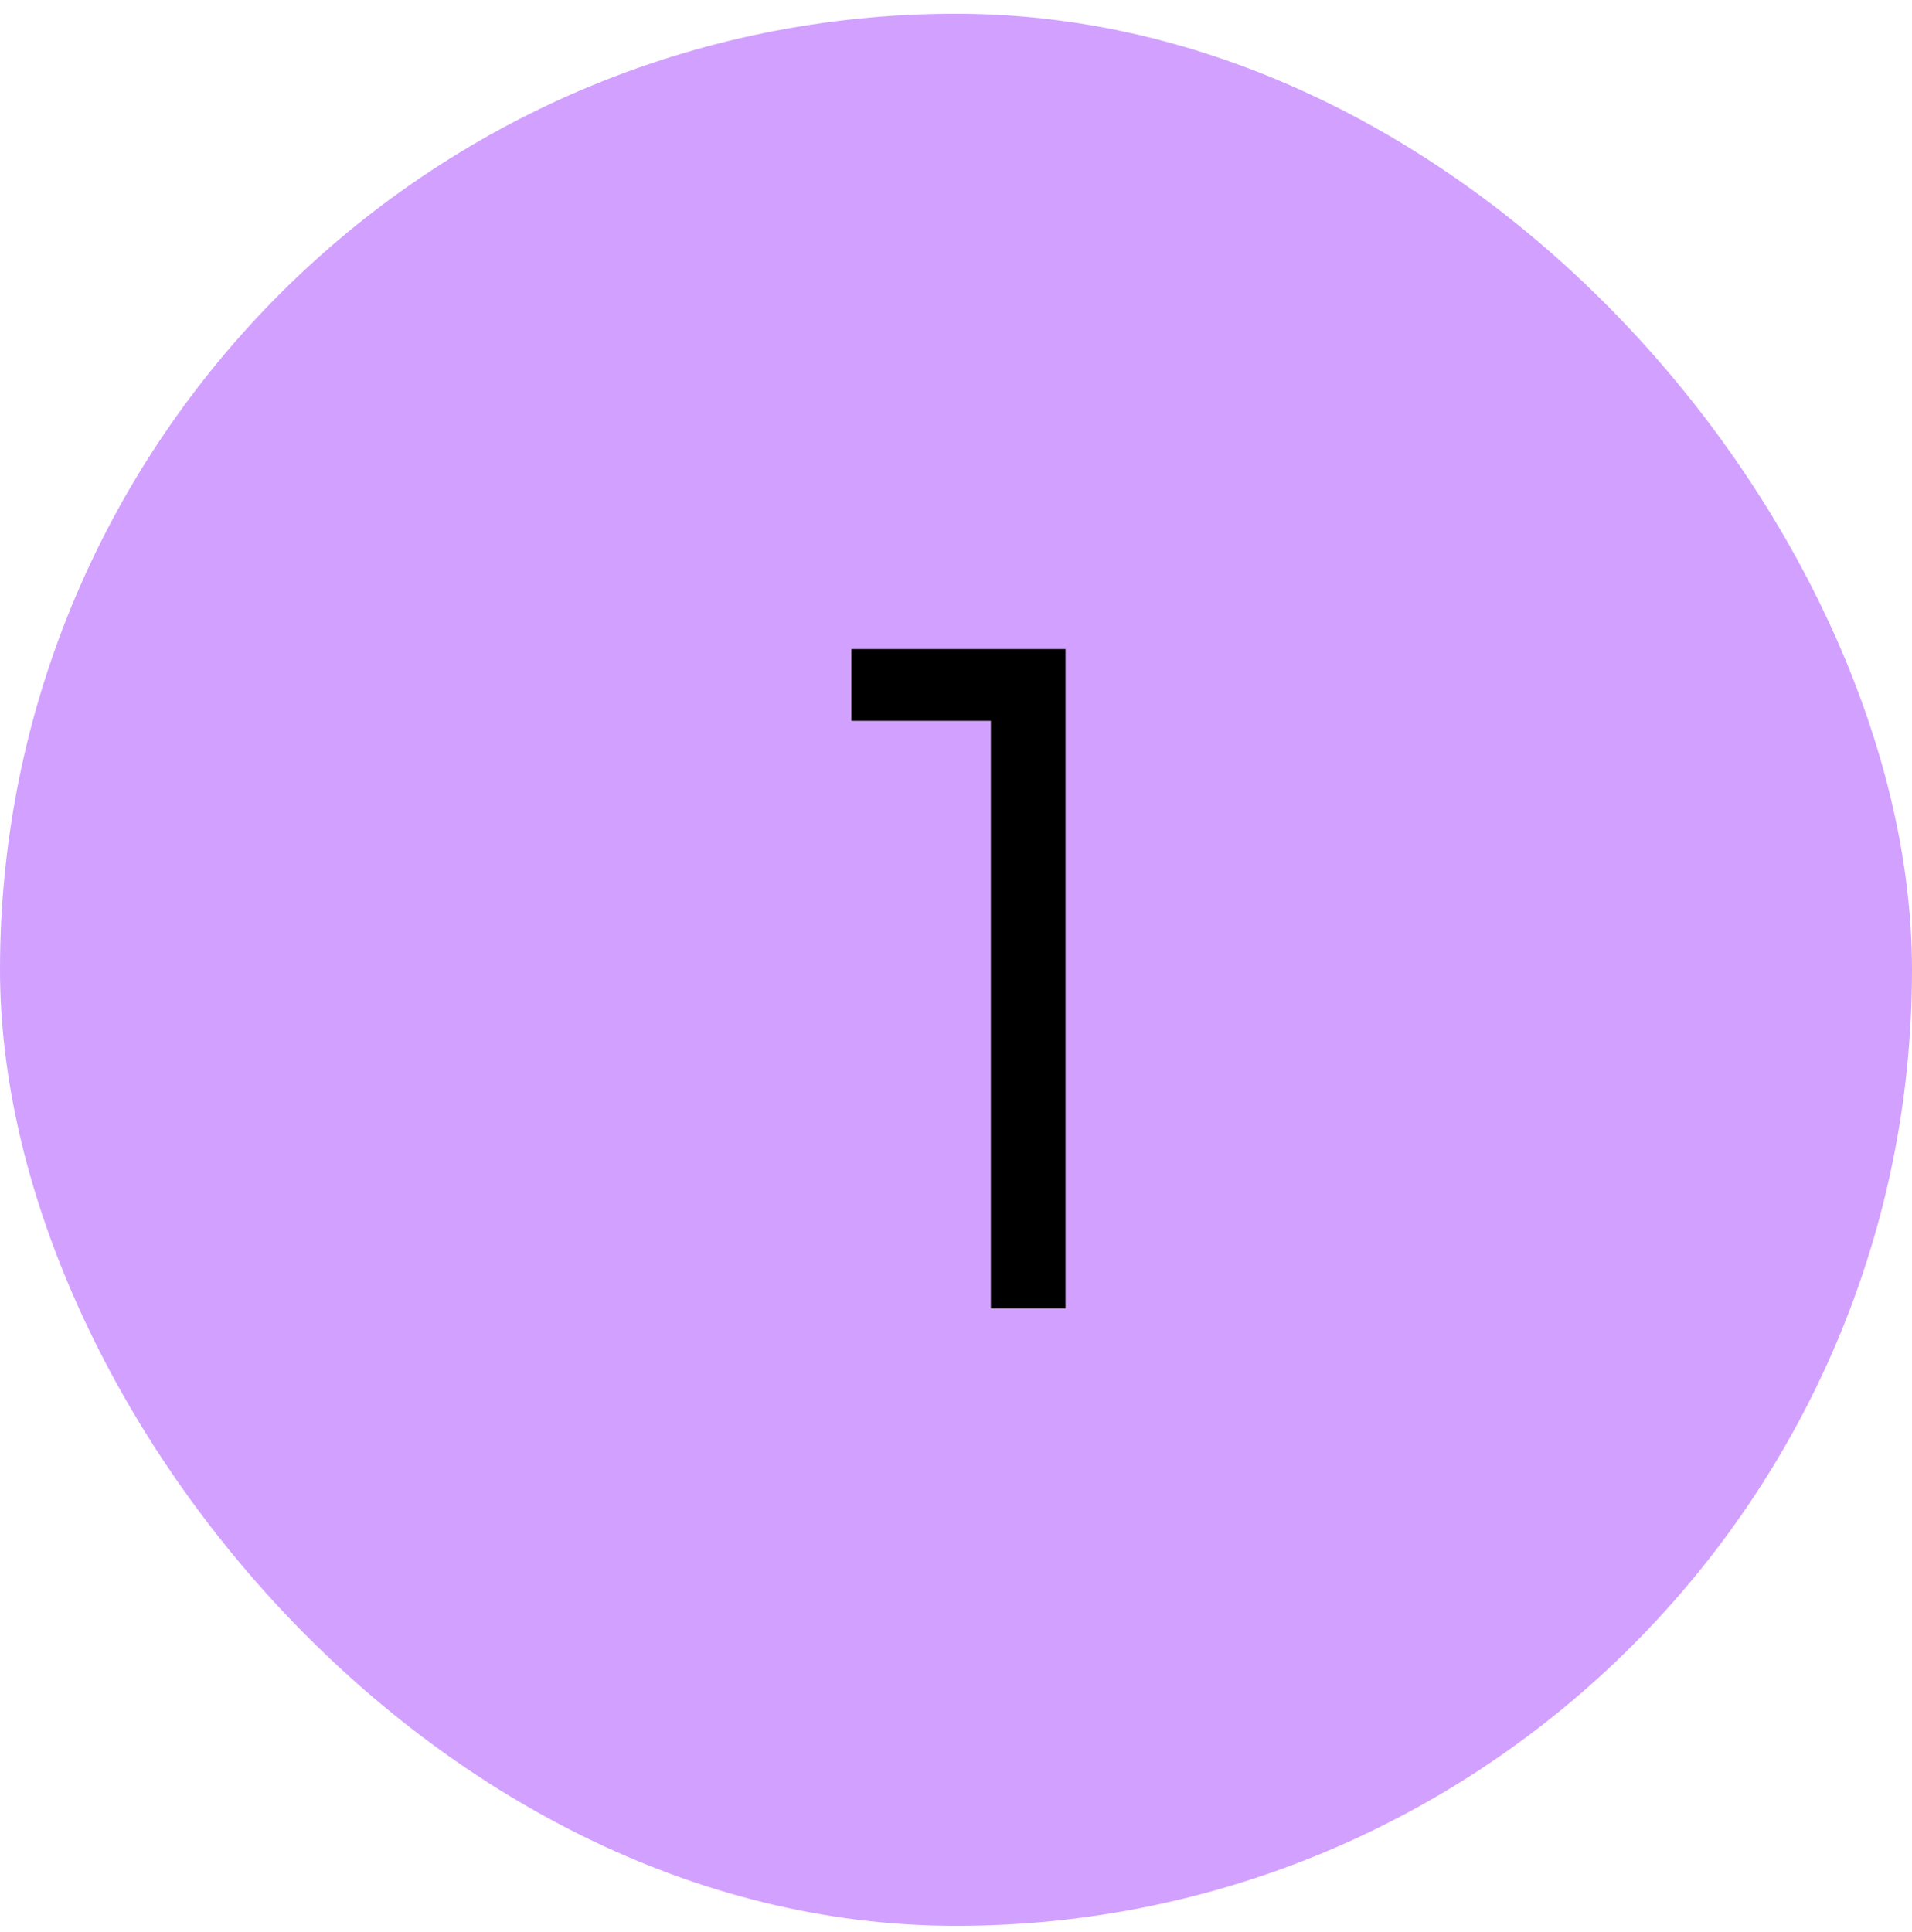 <svg width="96" height="97" viewBox="0 0 96 97" fill="none" xmlns="http://www.w3.org/2000/svg">
<rect y="0.69" width="96" height="96" rx="48" fill="#D2A1FF"/>
<g clip-path="url(#clip0_42_234)">
<g clip-path="url(#clip1_42_234)">
<g clip-path="url(#clip2_42_234)">
<path d="M49.75 65.69V36.19H42.75V32.59H53.5V65.69H49.75Z" fill="black"/>
</g>
</g>
</g>
<defs>
<clipPath id="clip0_42_234">
<rect width="12" height="34" fill="white" transform="translate(42 31.69)"/>
</clipPath>
<clipPath id="clip1_42_234">
<rect width="12" height="34" fill="white" transform="translate(42 31.69)"/>
</clipPath>
<clipPath id="clip2_42_234">
<rect width="12" height="34" fill="white" transform="translate(42 31.69)"/>
</clipPath>
</defs>
</svg>
